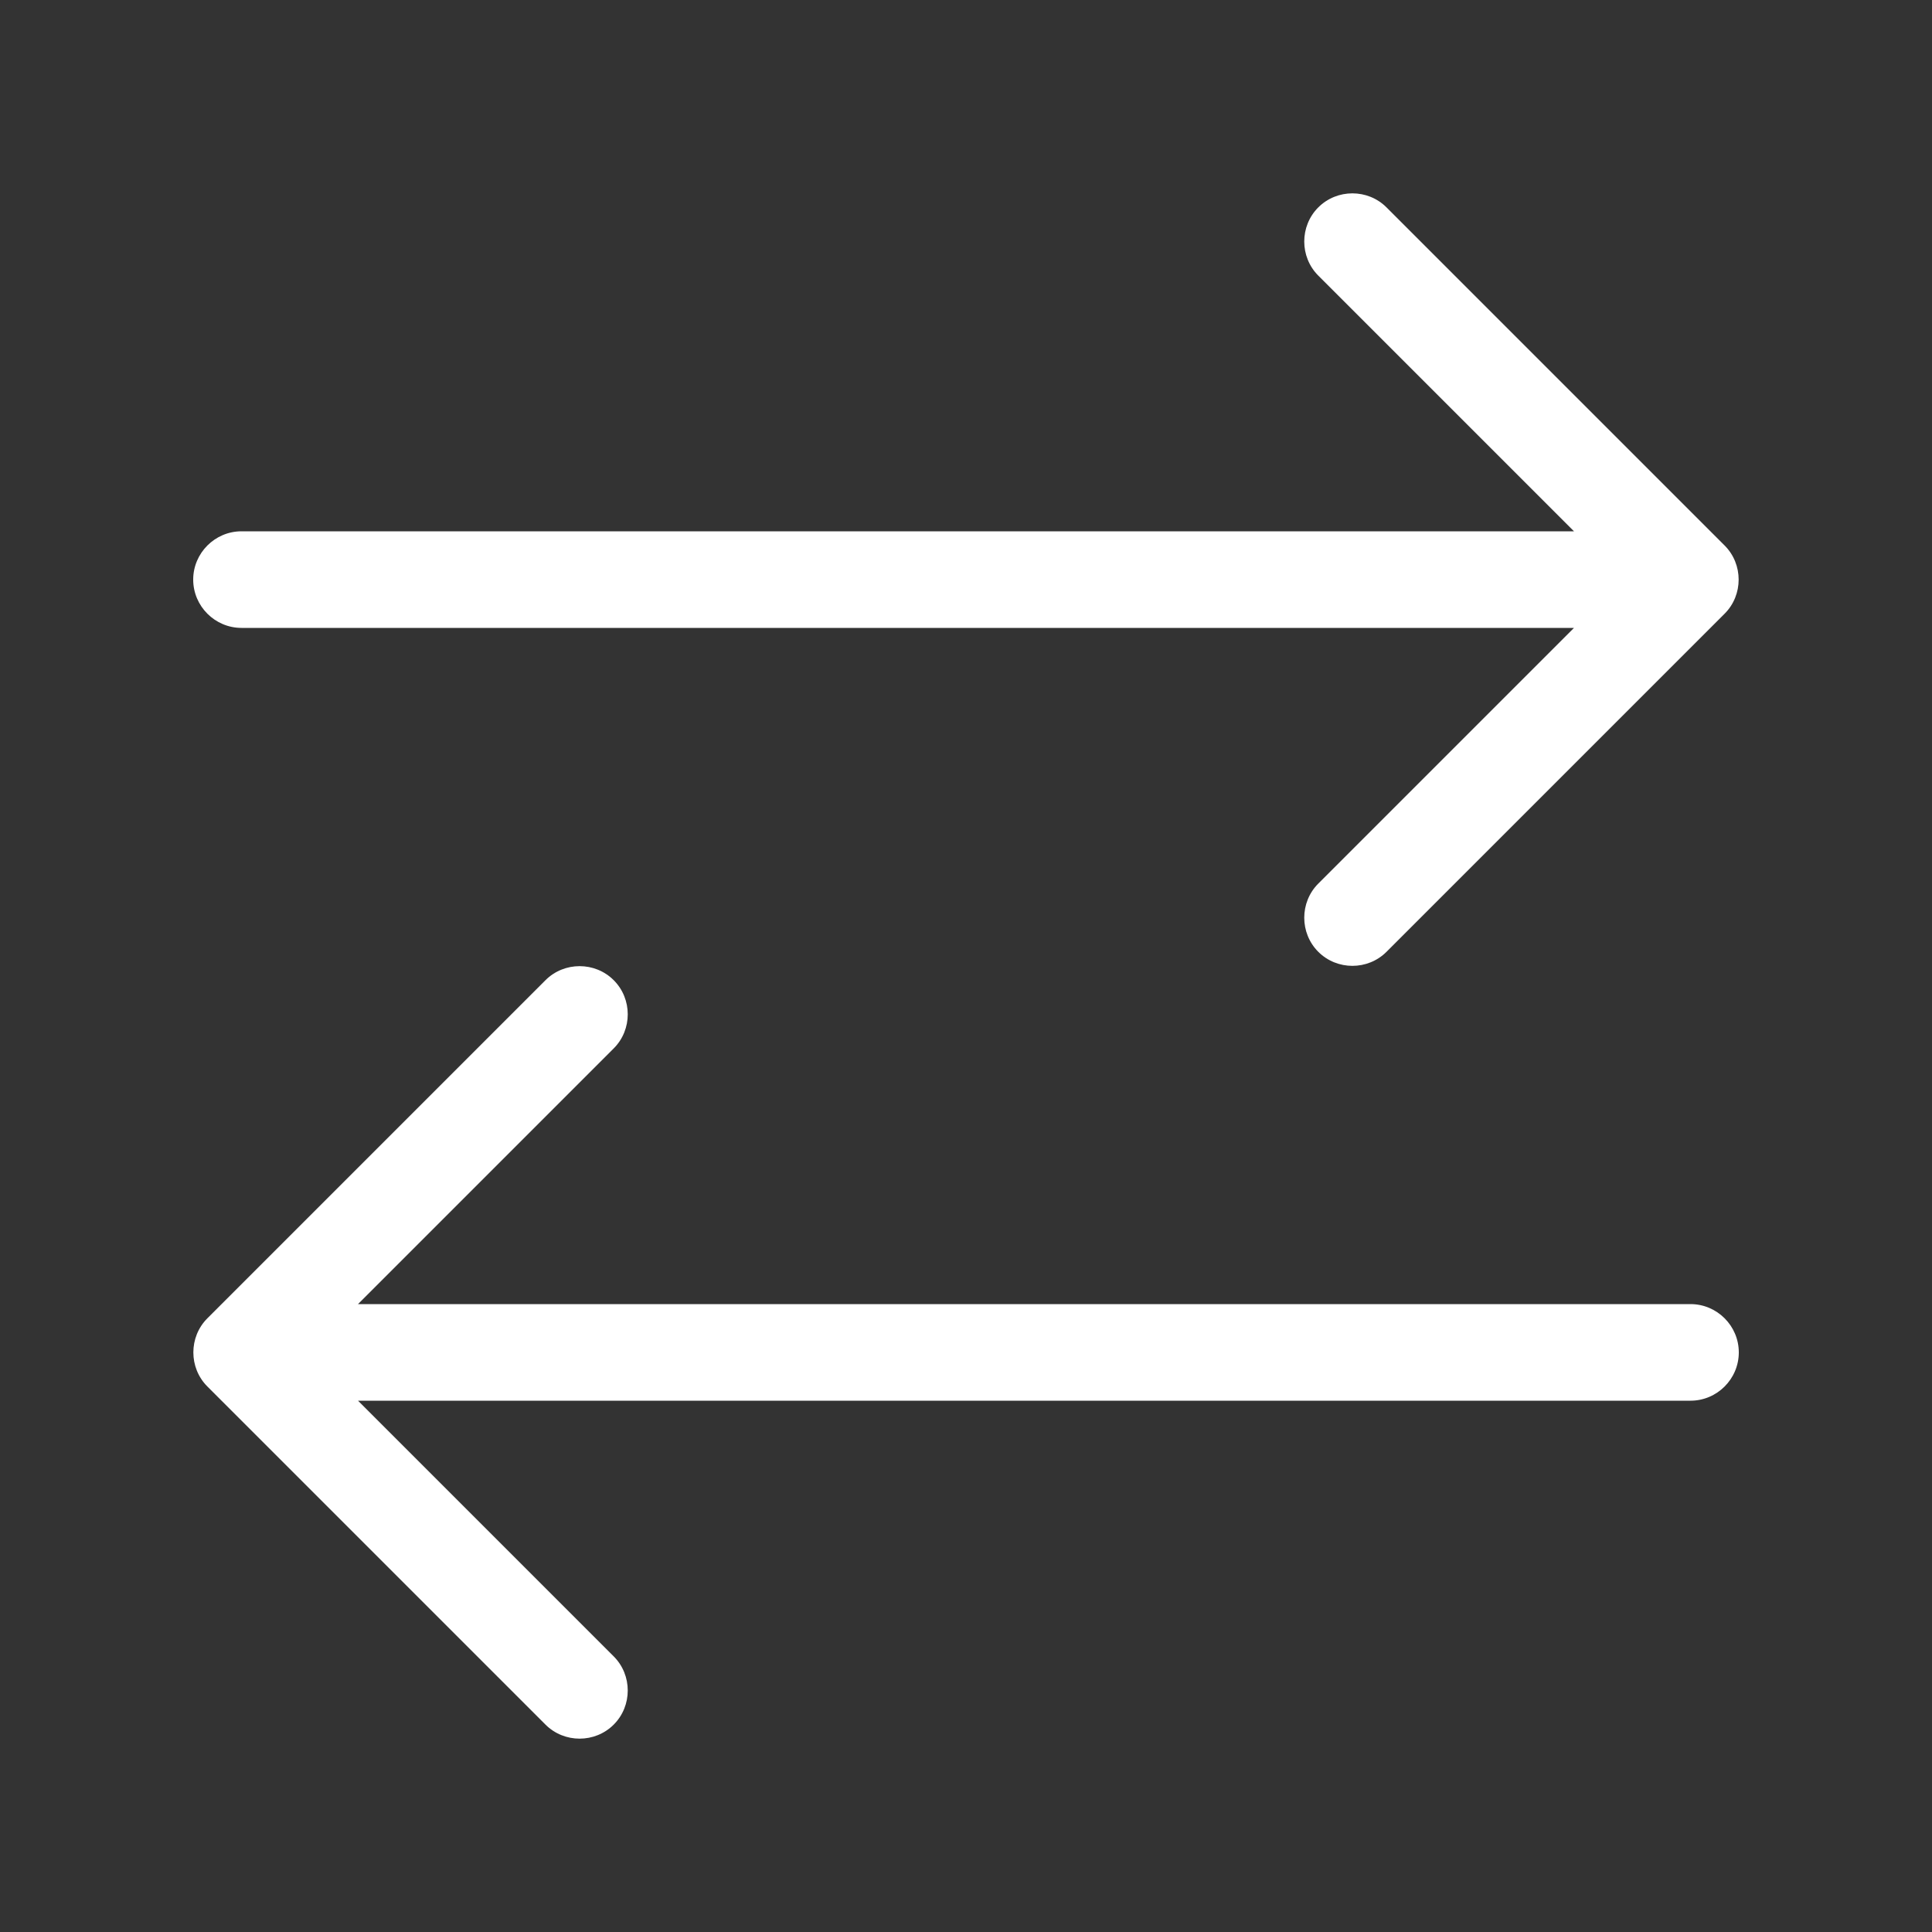 <svg xmlns="http://www.w3.org/2000/svg" viewBox="0 0 640 640"><rect x="0" y="0" width="640" height="640" fill="#333333" stroke="none"/><!--!Font Awesome Pro 7.1.0 by @fontawesome - https://fontawesome.com License - https://fontawesome.com/license (Commercial License) Copyright 2025 Fonticons, Inc.--><path fill="#ffffff" d="M203.3 548.7C209.5 554.9 209.5 565.1 203.3 571.3C197.1 577.5 186.9 577.5 180.7 571.3L68.7 459.3C62.5 453.1 62.5 442.9 68.7 436.7L180.7 324.7C186.9 318.5 197.1 318.5 203.3 324.7C209.5 330.9 209.5 341.1 203.3 347.3L118.6 432L560 432C568.8 432 576 439.2 576 448C576 456.8 568.8 464 560 464L118.6 464L203.3 548.7zM436.7 292.7L521.4 208L80 208C71.2 208 64 200.8 64 192C64 183.2 71.2 176 80 176L521.4 176L436.7 91.3C430.5 85.1 430.5 74.9 436.7 68.7C442.9 62.5 453.1 62.5 459.3 68.7L571.3 180.7C577.5 186.9 577.5 197.1 571.3 203.3L459.3 315.3C453.1 321.5 442.9 321.5 436.7 315.3C430.5 309.1 430.5 298.9 436.7 292.7z"/></svg>
